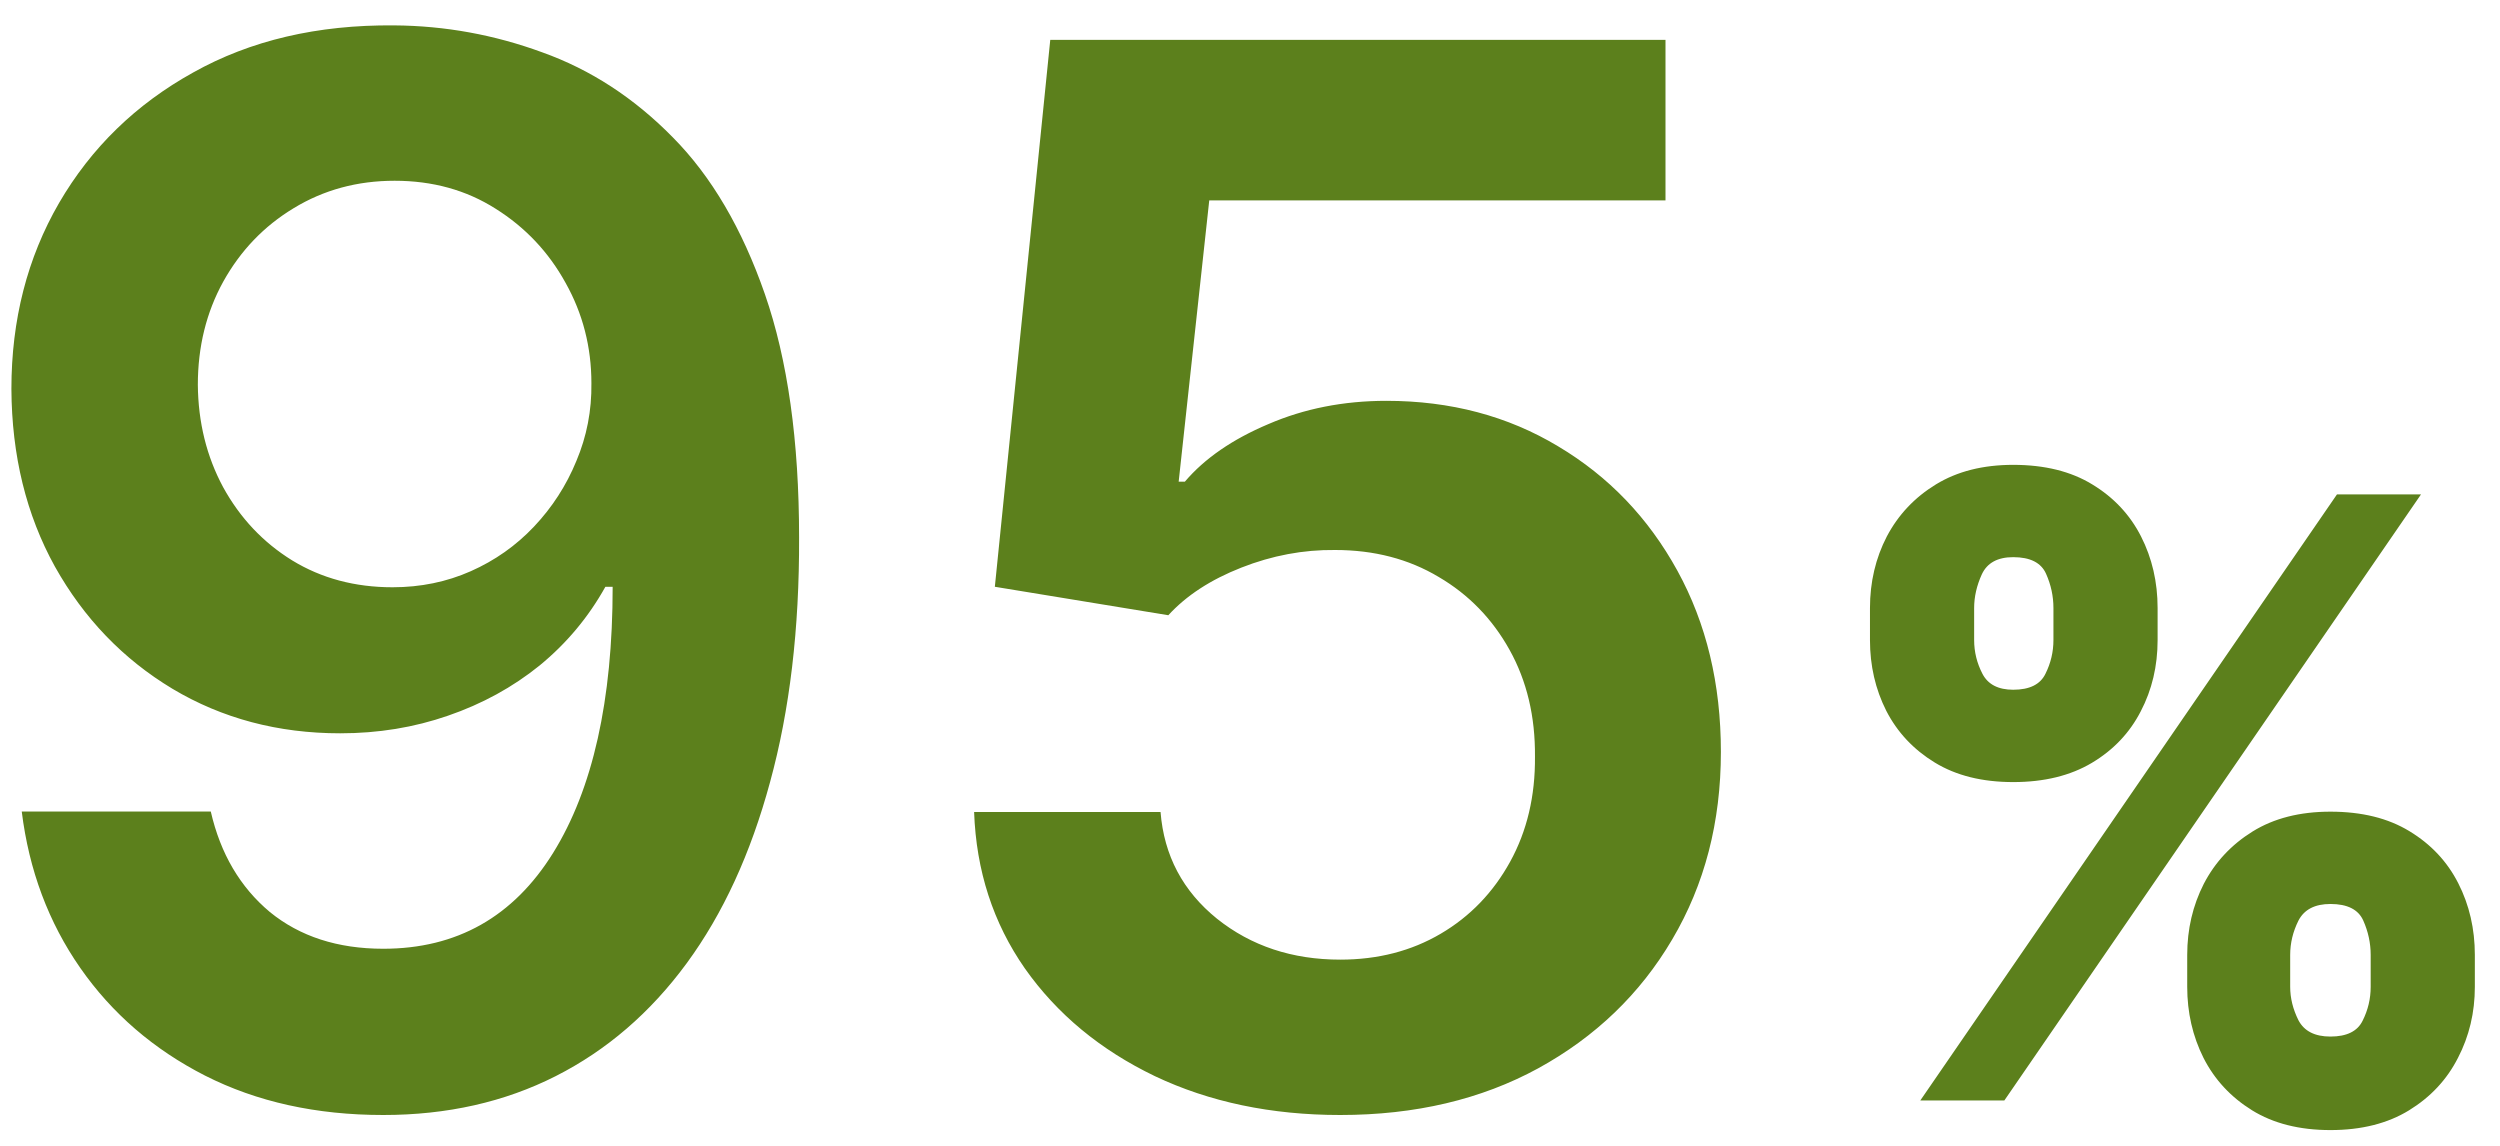 <svg xmlns="http://www.w3.org/2000/svg" width="96" height="44" viewBox="0 0 96 44" fill="none"><path d="M15.133 0.975C17.082 0.988 18.978 1.333 20.821 2.009C22.677 2.672 24.348 3.759 25.832 5.27C27.317 6.768 28.497 8.777 29.372 11.296C30.247 13.815 30.685 16.93 30.685 20.642C30.698 24.142 30.327 27.271 29.571 30.029C28.829 32.773 27.761 35.093 26.369 36.989C24.977 38.885 23.3 40.33 21.338 41.324C19.376 42.318 17.169 42.816 14.716 42.816C12.144 42.816 9.864 42.312 7.875 41.304C5.9 40.297 4.302 38.918 3.082 37.168C1.863 35.418 1.114 33.416 0.835 31.162H8.094C8.465 32.78 9.221 34.066 10.361 35.02C11.514 35.961 12.966 36.432 14.716 36.432C17.54 36.432 19.714 35.206 21.239 32.753C22.763 30.3 23.526 26.893 23.526 22.532H23.247C22.598 23.698 21.756 24.706 20.722 25.554C19.688 26.39 18.514 27.032 17.202 27.483C15.902 27.934 14.524 28.159 13.065 28.159C10.679 28.159 8.531 27.589 6.622 26.449C4.726 25.309 3.222 23.745 2.108 21.756C1.008 19.767 0.451 17.494 0.438 14.935C0.438 12.283 1.047 9.904 2.267 7.796C3.5 5.675 5.217 4.004 7.418 2.784C9.618 1.551 12.19 0.948 15.133 0.975ZM15.153 6.941C13.722 6.941 12.429 7.292 11.276 7.995C10.135 8.684 9.234 9.625 8.571 10.818C7.921 11.998 7.597 13.318 7.597 14.776C7.61 16.221 7.935 17.533 8.571 18.713C9.221 19.893 10.102 20.828 11.216 21.517C12.343 22.207 13.629 22.551 15.074 22.551C16.148 22.551 17.149 22.346 18.077 21.935C19.005 21.524 19.813 20.954 20.503 20.225C21.206 19.482 21.749 18.64 22.134 17.699C22.531 16.758 22.724 15.764 22.71 14.716C22.71 13.324 22.379 12.038 21.716 10.858C21.066 9.678 20.171 8.73 19.031 8.014C17.904 7.299 16.612 6.941 15.153 6.941ZM51.466 42.816C48.814 42.816 46.441 42.318 44.347 41.324C42.252 40.317 40.588 38.938 39.355 37.188C38.135 35.438 37.486 33.436 37.406 31.182H44.565C44.698 32.852 45.42 34.218 46.733 35.279C48.045 36.326 49.623 36.85 51.466 36.85C52.911 36.85 54.197 36.518 55.324 35.855C56.451 35.193 57.339 34.271 57.989 33.091C58.638 31.911 58.956 30.566 58.943 29.054C58.956 27.516 58.632 26.151 57.969 24.958C57.306 23.765 56.398 22.83 55.244 22.154C54.091 21.464 52.765 21.12 51.267 21.12C50.047 21.106 48.847 21.332 47.668 21.796C46.488 22.26 45.553 22.87 44.864 23.625L38.202 22.532L40.33 1.532H63.955V7.696H46.435L45.261 18.495H45.5C46.256 17.606 47.323 16.87 48.702 16.287C50.081 15.691 51.592 15.392 53.236 15.392C55.702 15.392 57.903 15.976 59.838 17.142C61.774 18.296 63.298 19.887 64.412 21.915C65.526 23.943 66.082 26.264 66.082 28.875C66.082 31.567 65.459 33.966 64.213 36.074C62.98 38.169 61.263 39.819 59.062 41.026C56.875 42.219 54.343 42.816 51.466 42.816ZM83.989 37.895V36.668C83.989 35.683 84.201 34.774 84.625 33.941C85.057 33.107 85.682 32.437 86.5 31.929C87.318 31.422 88.314 31.168 89.489 31.168C90.693 31.168 91.704 31.418 92.523 31.918C93.349 32.418 93.974 33.084 94.398 33.918C94.822 34.751 95.034 35.668 95.034 36.668V37.895C95.034 38.88 94.818 39.789 94.386 40.622C93.962 41.456 93.337 42.126 92.511 42.634C91.686 43.141 90.678 43.395 89.489 43.395C88.299 43.395 87.296 43.141 86.477 42.634C85.659 42.126 85.038 41.456 84.614 40.622C84.197 39.789 83.989 38.88 83.989 37.895ZM87.943 36.668V37.895C87.943 38.327 88.049 38.755 88.261 39.179C88.481 39.596 88.89 39.804 89.489 39.804C90.117 39.804 90.53 39.6 90.727 39.191C90.932 38.782 91.034 38.35 91.034 37.895V36.668C91.034 36.213 90.939 35.774 90.75 35.35C90.561 34.925 90.14 34.713 89.489 34.713C88.89 34.713 88.481 34.925 88.261 35.35C88.049 35.774 87.943 36.213 87.943 36.668ZM71.807 24.577V23.35C71.807 22.35 72.023 21.433 72.454 20.6C72.894 19.766 73.523 19.1 74.341 18.6C75.159 18.1 76.148 17.85 77.307 17.85C78.511 17.85 79.523 18.1 80.341 18.6C81.167 19.1 81.792 19.766 82.216 20.6C82.64 21.433 82.852 22.35 82.852 23.35V24.577C82.852 25.577 82.636 26.49 82.204 27.316C81.78 28.141 81.155 28.8 80.329 29.293C79.504 29.785 78.496 30.032 77.307 30.032C76.117 30.032 75.114 29.782 74.296 29.282C73.477 28.782 72.856 28.119 72.432 27.293C72.015 26.467 71.807 25.562 71.807 24.577ZM75.807 23.35V24.577C75.807 25.032 75.913 25.463 76.125 25.872C76.337 26.282 76.731 26.486 77.307 26.486C77.936 26.486 78.349 26.282 78.546 25.872C78.75 25.463 78.852 25.032 78.852 24.577V23.35C78.852 22.895 78.758 22.456 78.568 22.032C78.379 21.607 77.958 21.395 77.307 21.395C76.708 21.395 76.307 21.615 76.102 22.054C75.905 22.486 75.807 22.918 75.807 23.35ZM73.739 42.259L89.739 18.986H92.966L76.966 42.259H73.739Z" fill="#5C801C"></path></svg>
